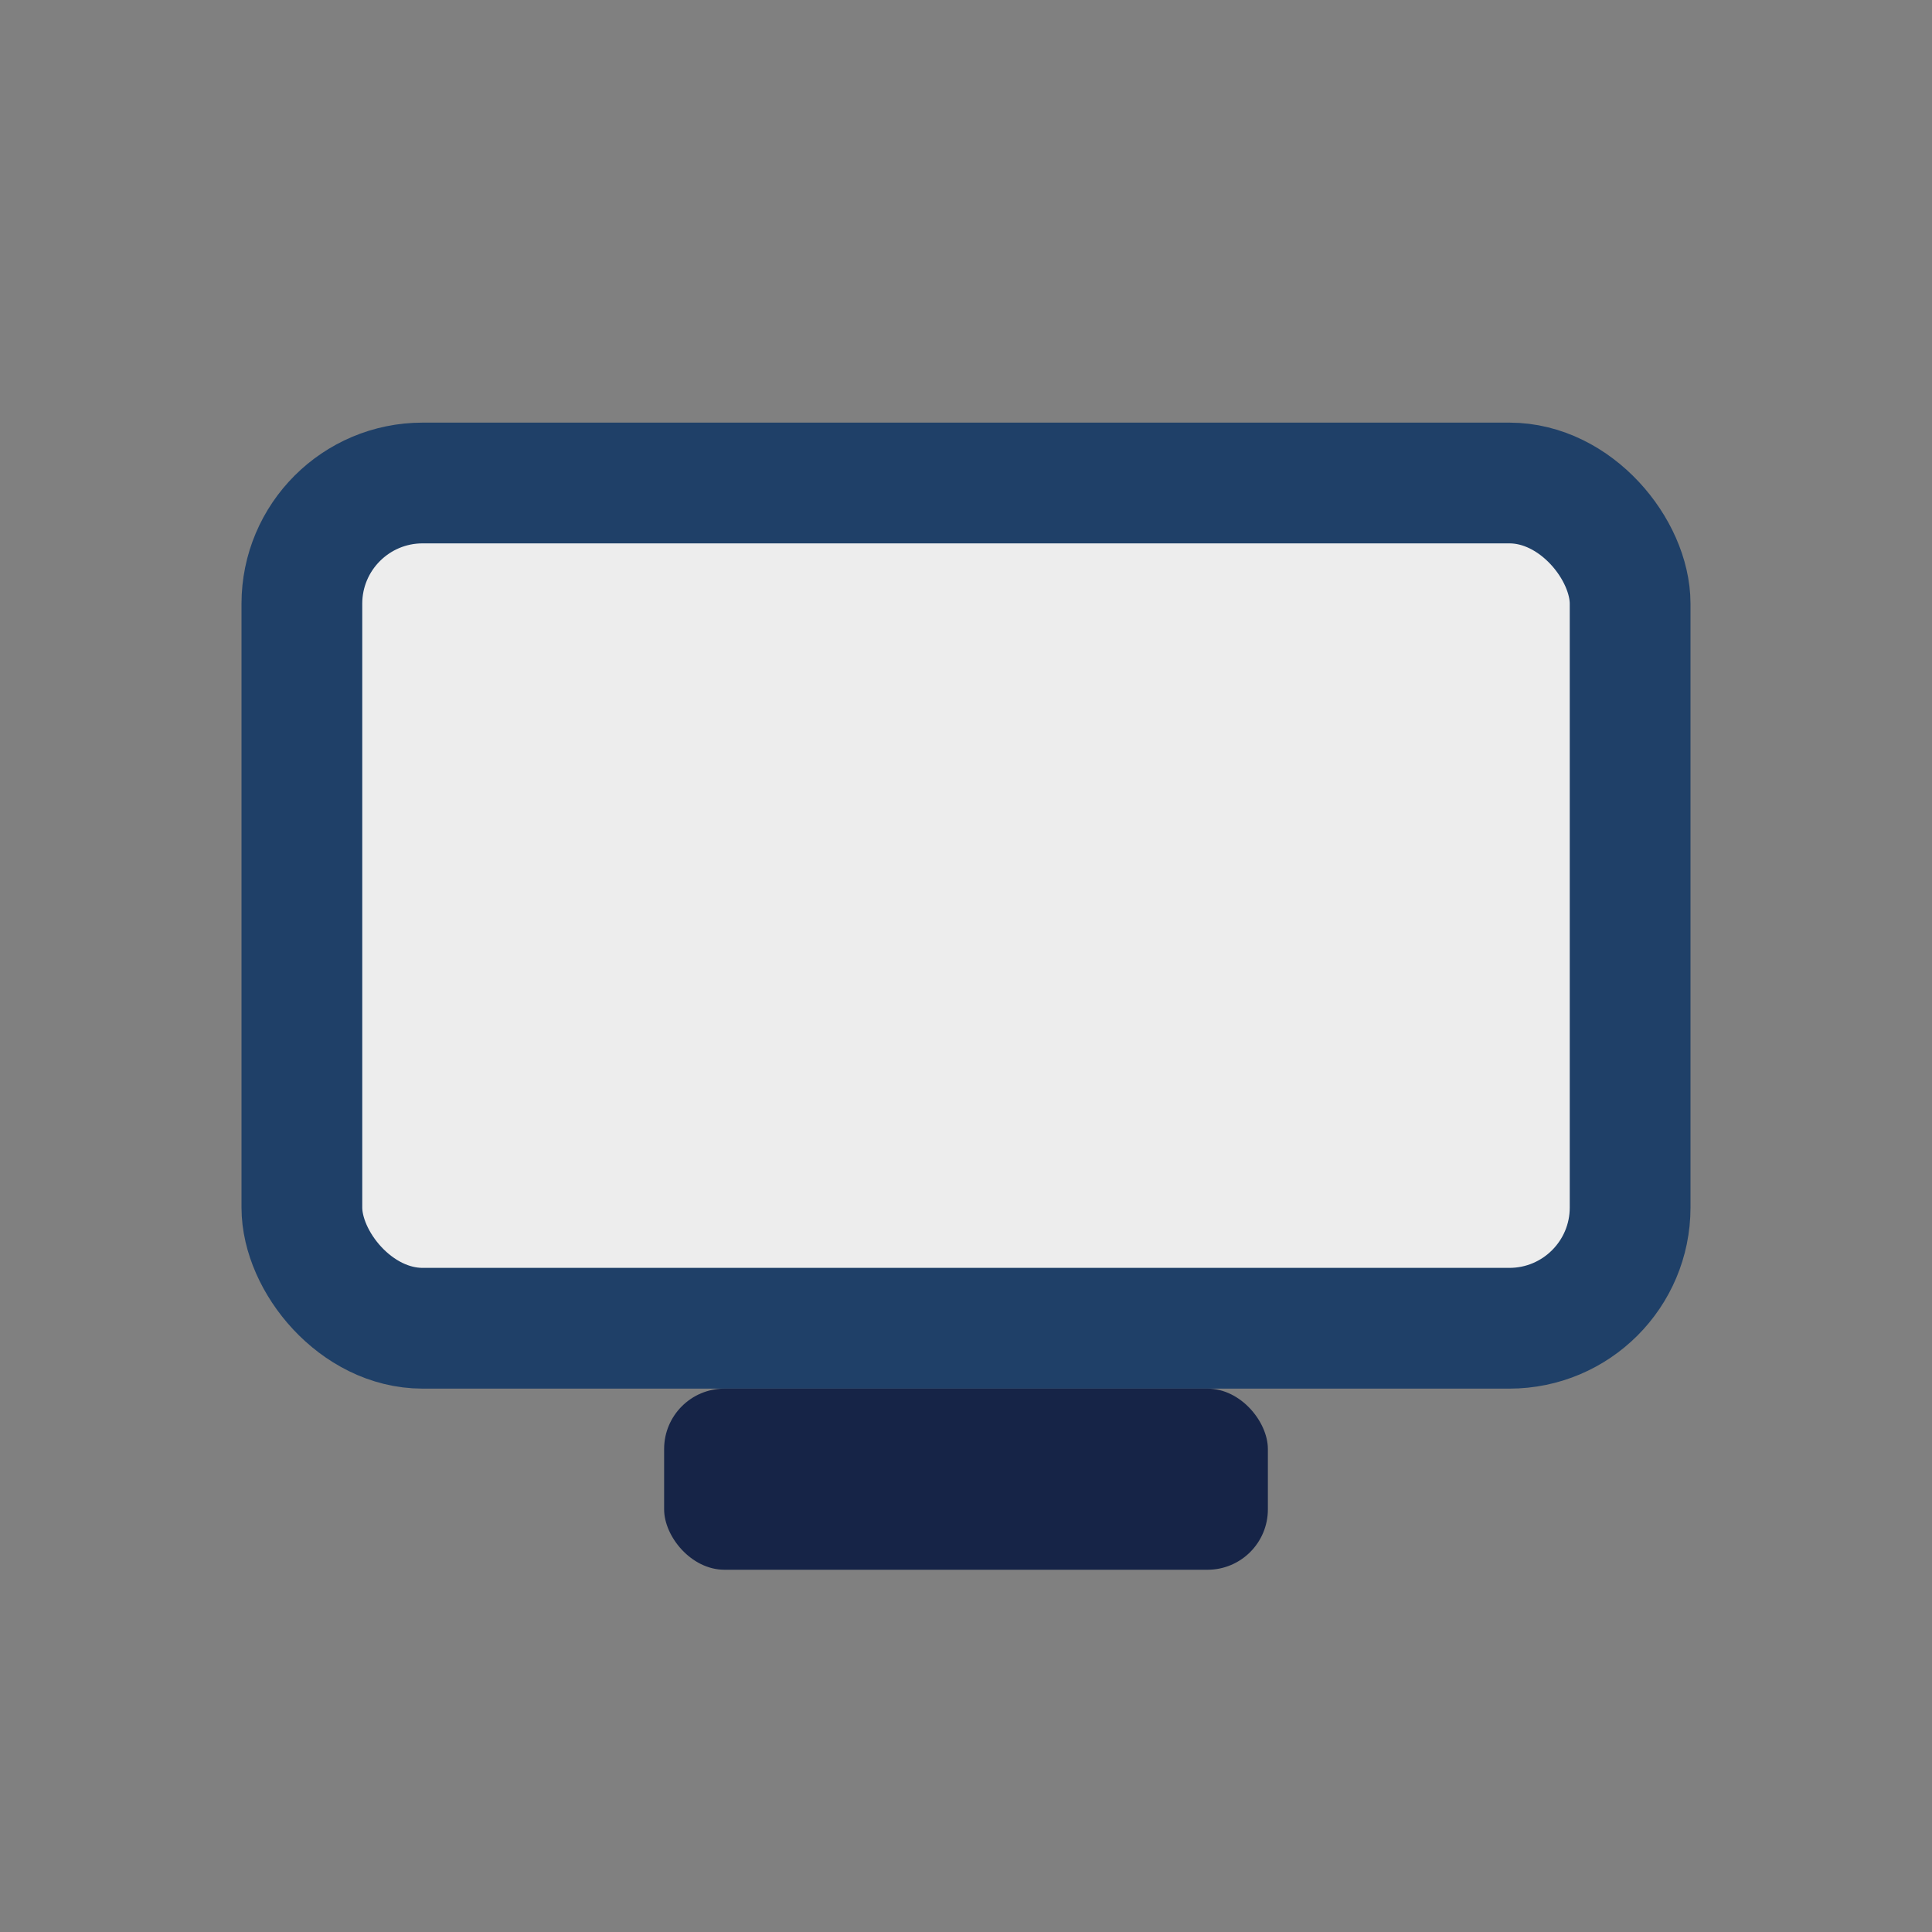 <?xml version="1.0" encoding="UTF-8"?>
<svg xmlns="http://www.w3.org/2000/svg" width="32" height="32" viewBox="0 0 32 32"><rect x="0" y="0" width="32" height="32" fill="#808080" stroke="none"/><rect x="5" y="8" width="22" height="14" rx="2" fill="#EDEDED" stroke="#1F4068" stroke-width="2"/><rect x="11" y="23" width="10" height="3" rx="1" fill="#162447"/></svg>